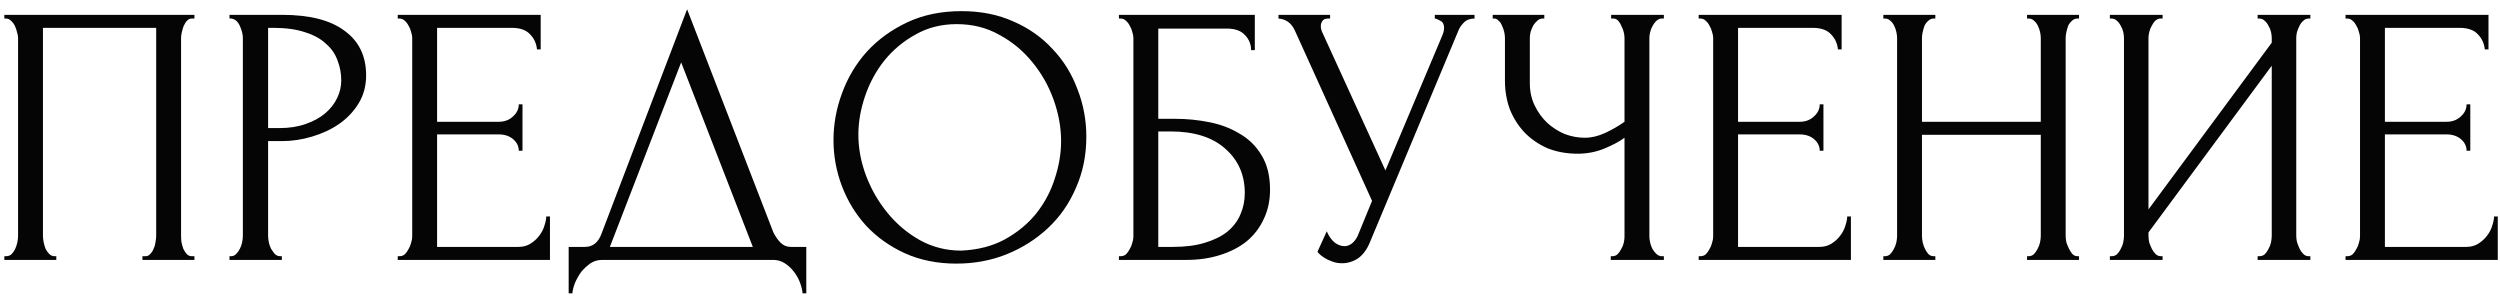 <?xml version="1.0" encoding="UTF-8"?> <svg xmlns="http://www.w3.org/2000/svg" width="202" height="24" viewBox="0 0 202 24" fill="none"><path d="M0.35 20.7H0.5C0.66 20.7 0.8 20.65 0.92 20.55C1.04 20.43 1.14 20.29 1.22 20.13C1.3 19.95 1.36 19.77 1.4 19.59C1.44 19.39 1.46 19.21 1.46 19.05V3.06C1.46 2.92 1.43 2.76 1.37 2.58C1.33 2.4 1.27 2.23 1.19 2.07C1.11 1.91 1.01 1.78 0.89 1.68C0.77 1.56 0.64 1.5 0.5 1.5H0.35V1.2H15.71V1.5H15.47C15.33 1.5 15.21 1.56 15.11 1.68C15.01 1.78 14.92 1.92 14.84 2.1C14.78 2.26 14.73 2.43 14.69 2.61C14.65 2.79 14.63 2.94 14.63 3.06V19.05C14.63 19.21 14.64 19.38 14.66 19.56C14.7 19.74 14.75 19.92 14.81 20.1C14.89 20.26 14.98 20.4 15.08 20.52C15.2 20.64 15.33 20.7 15.47 20.7H15.71V21H11.51V20.7H11.78C11.92 20.7 12.04 20.64 12.14 20.52C12.26 20.4 12.35 20.26 12.41 20.1C12.49 19.94 12.54 19.77 12.56 19.59C12.6 19.39 12.62 19.21 12.62 19.05V2.25H3.47V19.05C3.47 19.21 3.49 19.39 3.53 19.59C3.57 19.77 3.62 19.94 3.68 20.1C3.76 20.26 3.86 20.4 3.98 20.52C4.1 20.64 4.24 20.7 4.4 20.7H4.55V21H0.35V20.7ZM18.543 1.2H22.803C25.023 1.2 26.703 1.63 27.843 2.49C29.003 3.33 29.583 4.53 29.583 6.09C29.583 6.93 29.383 7.68 28.983 8.34C28.583 9 28.053 9.56 27.393 10.02C26.753 10.46 26.023 10.8 25.203 11.04C24.403 11.28 23.603 11.4 22.803 11.4H21.663V19.05C21.663 19.21 21.683 19.39 21.723 19.59C21.763 19.77 21.823 19.94 21.903 20.1C22.003 20.26 22.103 20.4 22.203 20.52C22.323 20.64 22.463 20.7 22.623 20.7H22.773V21H18.543V20.7H18.693C18.833 20.7 18.963 20.64 19.083 20.52C19.203 20.4 19.303 20.26 19.383 20.1C19.463 19.94 19.523 19.77 19.563 19.59C19.603 19.39 19.623 19.21 19.623 19.05V3.06C19.623 2.78 19.543 2.46 19.383 2.1C19.223 1.74 18.993 1.54 18.693 1.5H18.543V1.2ZM21.663 2.25V10.35H22.563C23.363 10.35 24.073 10.24 24.693 10.02C25.333 9.8 25.863 9.51 26.283 9.15C26.703 8.79 27.023 8.38 27.243 7.92C27.463 7.46 27.573 6.99 27.573 6.51C27.573 5.93 27.473 5.39 27.273 4.89C27.093 4.37 26.783 3.92 26.343 3.54C25.923 3.14 25.363 2.83 24.663 2.61C23.963 2.37 23.103 2.25 22.083 2.25H21.663ZM32.137 20.7H32.287C32.447 20.7 32.587 20.65 32.707 20.55C32.827 20.43 32.927 20.29 33.007 20.13C33.107 19.97 33.177 19.8 33.217 19.62C33.277 19.44 33.307 19.27 33.307 19.11V3.06C33.307 2.92 33.277 2.76 33.217 2.58C33.177 2.4 33.107 2.23 33.007 2.07C32.927 1.91 32.827 1.78 32.707 1.68C32.587 1.56 32.447 1.5 32.287 1.5H32.137V1.2H43.687V3.99H43.387C43.347 3.53 43.167 3.13 42.847 2.79C42.527 2.43 42.027 2.25 41.347 2.25H35.317V9.84H40.297C40.757 9.84 41.137 9.7 41.437 9.42C41.757 9.14 41.917 8.81 41.917 8.43H42.217V12.18H41.917C41.917 11.82 41.767 11.51 41.467 11.25C41.167 10.99 40.777 10.86 40.297 10.86H35.317V19.95H41.887C42.267 19.95 42.597 19.86 42.877 19.68C43.157 19.5 43.387 19.29 43.567 19.05C43.767 18.79 43.907 18.52 43.987 18.24C44.087 17.94 44.137 17.69 44.137 17.49H44.437V21H32.137V20.7ZM65.148 19.95V23.7H64.848C64.828 23.44 64.758 23.15 64.638 22.83C64.518 22.51 64.348 22.21 64.128 21.93C63.928 21.67 63.688 21.45 63.408 21.27C63.128 21.09 62.818 21 62.478 21H48.648C48.308 21 47.998 21.09 47.718 21.27C47.438 21.47 47.188 21.7 46.968 21.96C46.768 22.24 46.598 22.54 46.458 22.86C46.338 23.18 46.268 23.46 46.248 23.7H45.948V19.95H47.268C47.908 19.95 48.358 19.58 48.618 18.84L55.518 0.75L62.478 18.75C62.618 19.05 62.808 19.33 63.048 19.59C63.288 19.83 63.568 19.95 63.888 19.95H65.148ZM49.278 19.95H60.828L55.038 5.04L49.278 19.95ZM77.696 0.9C79.256 0.9 80.656 1.18 81.896 1.74C83.136 2.28 84.186 3.02 85.046 3.96C85.926 4.88 86.596 5.96 87.056 7.2C87.536 8.42 87.776 9.7 87.776 11.04C87.776 12.54 87.496 13.92 86.936 15.18C86.396 16.44 85.646 17.52 84.686 18.42C83.726 19.32 82.606 20.03 81.326 20.55C80.066 21.05 78.716 21.3 77.276 21.3C75.736 21.3 74.346 21.02 73.106 20.46C71.886 19.9 70.846 19.16 69.986 18.24C69.146 17.32 68.496 16.26 68.036 15.06C67.576 13.86 67.346 12.61 67.346 11.31C67.346 10.03 67.576 8.77 68.036 7.53C68.496 6.27 69.166 5.15 70.046 4.17C70.946 3.19 72.036 2.4 73.316 1.8C74.596 1.2 76.056 0.9 77.696 0.9ZM77.666 20.25C79.006 20.19 80.176 19.89 81.176 19.35C82.196 18.79 83.046 18.09 83.726 17.25C84.406 16.39 84.906 15.45 85.226 14.43C85.566 13.41 85.736 12.4 85.736 11.4C85.736 10.3 85.536 9.19 85.136 8.07C84.736 6.95 84.166 5.94 83.426 5.04C82.686 4.12 81.796 3.38 80.756 2.82C79.736 2.24 78.586 1.95 77.306 1.95C76.066 1.95 74.956 2.23 73.976 2.79C72.996 3.33 72.156 4.03 71.456 4.89C70.776 5.75 70.256 6.71 69.896 7.77C69.536 8.83 69.356 9.87 69.356 10.89C69.356 11.99 69.566 13.1 69.986 14.22C70.406 15.32 70.986 16.32 71.726 17.22C72.466 18.12 73.336 18.85 74.336 19.41C75.356 19.97 76.466 20.25 77.666 20.25ZM90.409 20.7H90.559C90.719 20.7 90.859 20.65 90.979 20.55C91.099 20.43 91.199 20.29 91.279 20.13C91.379 19.97 91.449 19.8 91.489 19.62C91.549 19.44 91.579 19.27 91.579 19.11V3.06C91.579 2.92 91.549 2.76 91.489 2.58C91.449 2.4 91.379 2.23 91.279 2.07C91.199 1.91 91.099 1.78 90.979 1.68C90.859 1.56 90.719 1.5 90.559 1.5H90.409V1.2H101.389V4.05H101.089C101.089 3.59 100.929 3.19 100.609 2.85C100.289 2.49 99.799 2.31 99.139 2.31H93.589V9.6H94.969C95.889 9.6 96.799 9.69 97.699 9.87C98.619 10.05 99.439 10.36 100.159 10.8C100.899 11.22 101.489 11.8 101.929 12.54C102.389 13.28 102.619 14.21 102.619 15.33C102.619 16.21 102.449 17 102.109 17.7C101.789 18.4 101.329 19 100.729 19.5C100.129 19.98 99.409 20.35 98.569 20.61C97.749 20.87 96.849 21 95.869 21H90.409V20.7ZM94.759 19.95C95.759 19.95 96.619 19.84 97.339 19.62C98.079 19.4 98.689 19.1 99.169 18.72C99.649 18.32 99.999 17.86 100.219 17.34C100.459 16.8 100.579 16.22 100.579 15.6C100.579 14.14 100.059 12.95 99.019 12.03C97.979 11.09 96.499 10.62 94.579 10.62H93.589V19.95H94.759ZM103.302 1.2H107.472V1.5H107.292C107.072 1.5 106.922 1.57 106.842 1.71C106.762 1.83 106.722 1.96 106.722 2.1C106.722 2.2 106.732 2.29 106.752 2.37C106.772 2.45 106.792 2.51 106.812 2.55L111.942 13.77L116.532 2.88C116.552 2.84 116.582 2.76 116.622 2.64C116.662 2.5 116.682 2.37 116.682 2.25C116.682 1.97 116.582 1.78 116.382 1.68C116.182 1.56 116.032 1.5 115.932 1.5V1.2H119.142V1.5C118.782 1.5 118.502 1.6 118.302 1.8C118.122 1.98 117.982 2.17 117.882 2.37L110.682 19.59C110.442 20.17 110.122 20.6 109.722 20.88C109.322 21.14 108.892 21.27 108.432 21.27C108.132 21.27 107.862 21.22 107.622 21.12C107.382 21.04 107.172 20.94 106.992 20.82C106.812 20.7 106.672 20.59 106.572 20.49C106.492 20.39 106.452 20.34 106.452 20.34L107.202 18.69C107.362 19.07 107.572 19.37 107.832 19.59C108.092 19.79 108.362 19.89 108.642 19.89C108.822 19.89 109.002 19.83 109.182 19.71C109.382 19.57 109.552 19.36 109.692 19.08L110.862 16.23L104.622 2.46C104.342 1.86 103.902 1.54 103.302 1.5V1.2ZM130.15 20.7H130.3C130.44 20.7 130.57 20.65 130.69 20.55C130.81 20.43 130.91 20.29 130.99 20.13C131.09 19.97 131.16 19.8 131.2 19.62C131.24 19.44 131.26 19.27 131.26 19.11V11.13C130.86 11.43 130.32 11.72 129.64 12C128.96 12.28 128.24 12.42 127.48 12.42C126.58 12.42 125.76 12.27 125.02 11.97C124.3 11.65 123.68 11.22 123.16 10.68C122.66 10.14 122.27 9.52 121.99 8.82C121.73 8.1 121.6 7.34 121.6 6.54V3.06C121.6 2.92 121.58 2.76 121.54 2.58C121.5 2.4 121.44 2.23 121.36 2.07C121.3 1.91 121.21 1.78 121.09 1.68C120.99 1.56 120.88 1.5 120.76 1.5H120.61V1.2H124.78V1.5H124.63C124.47 1.5 124.33 1.56 124.21 1.68C124.09 1.78 123.98 1.91 123.88 2.07C123.8 2.23 123.73 2.4 123.67 2.58C123.63 2.76 123.61 2.92 123.61 3.06V6.72C123.61 7.38 123.74 7.98 124 8.52C124.26 9.06 124.6 9.53 125.02 9.93C125.44 10.31 125.91 10.61 126.43 10.83C126.97 11.03 127.51 11.13 128.05 11.13C128.59 11.13 129.14 11 129.7 10.74C130.26 10.48 130.78 10.18 131.26 9.84V3.06C131.26 2.92 131.24 2.77 131.2 2.61C131.16 2.43 131.1 2.27 131.02 2.13C130.96 1.97 130.88 1.83 130.78 1.71C130.68 1.59 130.56 1.52 130.42 1.5H130.18V1.2H134.44V1.5H134.2C134.06 1.52 133.93 1.59 133.81 1.71C133.69 1.83 133.59 1.97 133.51 2.13C133.43 2.27 133.37 2.43 133.33 2.61C133.29 2.77 133.27 2.92 133.27 3.06V19.11C133.27 19.25 133.29 19.41 133.33 19.59C133.37 19.77 133.43 19.94 133.51 20.1C133.59 20.24 133.69 20.37 133.81 20.49C133.93 20.61 134.06 20.68 134.2 20.7H134.44V21H130.15V20.7ZM137.254 20.7H137.404C137.564 20.7 137.704 20.65 137.824 20.55C137.944 20.43 138.044 20.29 138.124 20.13C138.224 19.97 138.294 19.8 138.334 19.62C138.394 19.44 138.424 19.27 138.424 19.11V3.06C138.424 2.92 138.394 2.76 138.334 2.58C138.294 2.4 138.224 2.23 138.124 2.07C138.044 1.91 137.944 1.78 137.824 1.68C137.704 1.56 137.564 1.5 137.404 1.5H137.254V1.2H148.804V3.99H148.504C148.464 3.53 148.284 3.13 147.964 2.79C147.644 2.43 147.144 2.25 146.464 2.25H140.434V9.84H145.414C145.874 9.84 146.254 9.7 146.554 9.42C146.874 9.14 147.034 8.81 147.034 8.43H147.334V12.18H147.034C147.034 11.82 146.884 11.51 146.584 11.25C146.284 10.99 145.894 10.86 145.414 10.86H140.434V19.95H147.004C147.384 19.95 147.714 19.86 147.994 19.68C148.274 19.5 148.504 19.29 148.684 19.05C148.884 18.79 149.024 18.52 149.104 18.24C149.204 17.94 149.254 17.69 149.254 17.49H149.554V21H137.254V20.7ZM163.785 20.7H163.935C164.075 20.7 164.205 20.65 164.325 20.55C164.445 20.43 164.545 20.29 164.625 20.13C164.725 19.95 164.795 19.77 164.835 19.59C164.875 19.39 164.895 19.21 164.895 19.05V10.89H155.295V19.05C155.295 19.21 155.315 19.39 155.355 19.59C155.395 19.77 155.455 19.94 155.535 20.1C155.615 20.26 155.705 20.4 155.805 20.52C155.925 20.64 156.065 20.7 156.225 20.7H156.375V21H152.175V20.7H152.325C152.465 20.7 152.595 20.65 152.715 20.55C152.835 20.43 152.935 20.29 153.015 20.13C153.115 19.95 153.185 19.77 153.225 19.59C153.265 19.39 153.285 19.21 153.285 19.05V3.06C153.285 2.92 153.265 2.76 153.225 2.58C153.185 2.4 153.125 2.23 153.045 2.07C152.965 1.91 152.865 1.78 152.745 1.68C152.625 1.56 152.485 1.5 152.325 1.5H152.175V1.2H156.375V1.5H156.225C156.065 1.5 155.925 1.56 155.805 1.68C155.685 1.78 155.585 1.91 155.505 2.07C155.445 2.23 155.395 2.4 155.355 2.58C155.315 2.76 155.295 2.92 155.295 3.06V9.84H164.895V3.06C164.895 2.92 164.875 2.76 164.835 2.58C164.795 2.4 164.735 2.23 164.655 2.07C164.575 1.91 164.475 1.78 164.355 1.68C164.235 1.56 164.095 1.5 163.935 1.5H163.785V1.2H167.985V1.5H167.835C167.675 1.5 167.535 1.56 167.415 1.68C167.295 1.78 167.195 1.91 167.115 2.07C167.055 2.23 167.005 2.4 166.965 2.58C166.925 2.76 166.905 2.92 166.905 3.06V19.05C166.905 19.21 166.925 19.39 166.965 19.59C167.025 19.77 167.095 19.94 167.175 20.1C167.255 20.26 167.345 20.4 167.445 20.52C167.565 20.64 167.695 20.7 167.835 20.7H167.985V21H163.785V20.7ZM182.417 20.7H182.567C182.727 20.7 182.867 20.65 182.987 20.55C183.107 20.43 183.207 20.29 183.287 20.13C183.387 19.95 183.457 19.77 183.497 19.59C183.537 19.39 183.557 19.21 183.557 19.05V5.31L173.597 18.78V19.05C173.597 19.21 173.617 19.39 173.657 19.59C173.717 19.77 173.787 19.94 173.867 20.1C173.947 20.26 174.047 20.4 174.167 20.52C174.287 20.64 174.427 20.7 174.587 20.7H174.737V21H170.477V20.7H170.627C170.787 20.7 170.927 20.65 171.047 20.55C171.167 20.43 171.267 20.29 171.347 20.13C171.447 19.95 171.517 19.77 171.557 19.59C171.597 19.39 171.617 19.21 171.617 19.05V3.06C171.617 2.92 171.597 2.76 171.557 2.58C171.517 2.4 171.447 2.23 171.347 2.07C171.267 1.91 171.167 1.78 171.047 1.68C170.927 1.56 170.787 1.5 170.627 1.5H170.477V1.2H174.737V1.5H174.497C174.357 1.52 174.227 1.59 174.107 1.71C174.007 1.83 173.917 1.97 173.837 2.13C173.757 2.27 173.697 2.43 173.657 2.61C173.617 2.77 173.597 2.92 173.597 3.06V16.92L183.557 3.45V3.06C183.557 2.92 183.537 2.76 183.497 2.58C183.457 2.4 183.387 2.23 183.287 2.07C183.207 1.91 183.107 1.78 182.987 1.68C182.867 1.56 182.727 1.5 182.567 1.5H182.417V1.2H186.677V1.5H186.527C186.367 1.5 186.227 1.56 186.107 1.68C185.987 1.78 185.887 1.91 185.807 2.07C185.727 2.23 185.657 2.4 185.597 2.58C185.557 2.76 185.537 2.92 185.537 3.06V19.05C185.537 19.21 185.557 19.38 185.597 19.56C185.657 19.74 185.727 19.92 185.807 20.1C185.887 20.26 185.987 20.4 186.107 20.52C186.227 20.64 186.367 20.7 186.527 20.7H186.677V21H182.417V20.7ZM189.52 20.7H189.67C189.83 20.7 189.97 20.65 190.09 20.55C190.21 20.43 190.31 20.29 190.39 20.13C190.49 19.97 190.56 19.8 190.6 19.62C190.66 19.44 190.69 19.27 190.69 19.11V3.06C190.69 2.92 190.66 2.76 190.6 2.58C190.56 2.4 190.49 2.23 190.39 2.07C190.31 1.91 190.21 1.78 190.09 1.68C189.97 1.56 189.83 1.5 189.67 1.5H189.52V1.2H201.07V3.99H200.77C200.73 3.53 200.55 3.13 200.23 2.79C199.91 2.43 199.41 2.25 198.73 2.25H192.7V9.84H197.68C198.14 9.84 198.52 9.7 198.82 9.42C199.14 9.14 199.3 8.81 199.3 8.43H199.6V12.18H199.3C199.3 11.82 199.15 11.51 198.85 11.25C198.55 10.99 198.16 10.86 197.68 10.86H192.7V19.95H199.27C199.65 19.95 199.98 19.86 200.26 19.68C200.54 19.5 200.77 19.29 200.95 19.05C201.15 18.79 201.29 18.52 201.37 18.24C201.47 17.94 201.52 17.69 201.52 17.49H201.82V21H189.52V20.7Z" fill="#050505"></path></svg> 